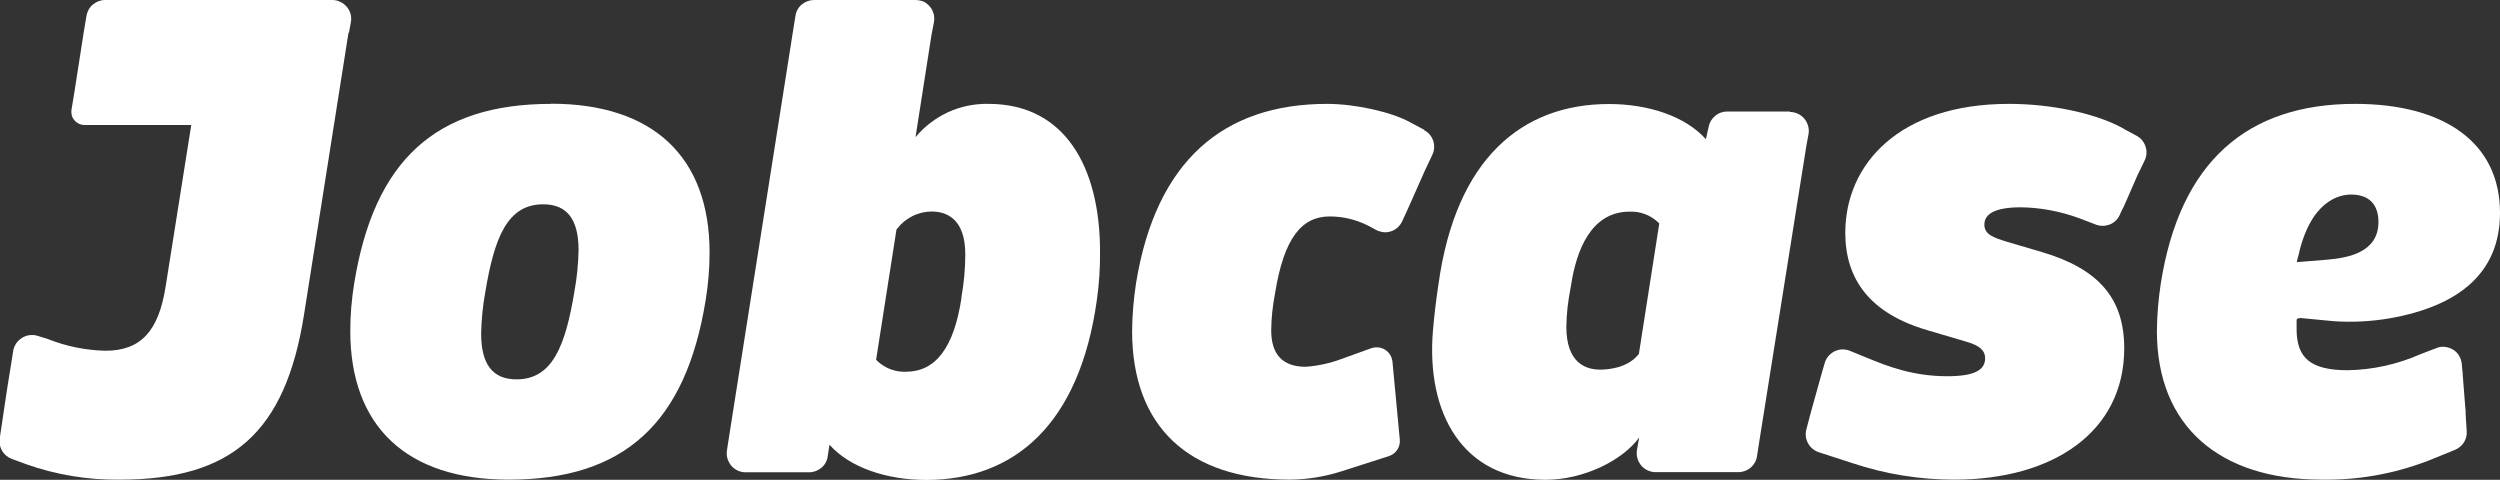 <?xml version="1.0" encoding="UTF-8"?><svg id="Layer_1" xmlns="http://www.w3.org/2000/svg" viewBox="0 0 166.79 32.01"><rect x="0" y="0" width="166.79" height="32.01" fill="#333333" stroke="none"/><defs><style>.cls-1{fill:#fff;}</style></defs><path class="cls-1" d="M23.28,2.18l.13-.7c.03-.18.03-.37-.02-.54-.05-.18-.13-.34-.25-.48-.12-.14-.27-.26-.43-.33C22.54.04,22.36,0,22.18,0H7.01c-.3,0-.58.11-.81.3-.23.19-.38.46-.43.75l-.19,1.14-.6,3.85c-.02.13-.04.25-.06.37l-.15.91c-.02.13-.01.25.02.38.03.12.1.24.18.33.08.1.19.17.3.23.12.05.24.08.37.08h7.12l-1.71,10.78c-.47,2.99-1.67,4.28-4.02,4.28-1.3-.03-2.59-.29-3.81-.77-.1-.04-.2-.07-.31-.1l-.39-.12c-.17-.06-.36-.07-.54-.05-.18.02-.35.08-.51.18-.15.1-.29.22-.39.37-.1.15-.17.32-.2.5l-.12.76c-.37,2.25-.53,3.44-.63,4.09l-.15.99c-.04.29.01.58.16.83.15.25.38.44.66.54l.84.31.11.04c2,.71,4.12,1.06,6.25,1.03,7.49,0,11.04-3.17,12.28-10.99l2.95-18.7.02-.13"/><path class="cls-1" d="M95.02,8.66l-.96-.51c-1.22-.68-3.65-1.22-5.52-1.22-6.89,0-11.42,3.77-12.75,11.98-.16,1.05-.25,2.11-.26,3.17,0,6.37,3.76,9.92,10.53,9.92,1.16-.01,2.32-.2,3.42-.55l3.18-1.02c.23-.07.42-.22.56-.42.13-.2.19-.44.17-.67l-.49-5.21c-.02-.16-.07-.32-.15-.45-.08-.14-.2-.25-.33-.34-.14-.09-.29-.14-.45-.16-.16-.02-.32,0-.48.05l-2.02.73c-.76.28-1.55.45-2.35.51-1.58,0-2.31-.85-2.31-2.44.01-.83.1-1.66.26-2.48.6-3.72,1.8-5.11,3.65-5.11.88,0,1.74.21,2.53.6l.56.3c.15.08.32.13.49.15.17.02.34,0,.51-.06.16-.05.31-.14.44-.26.13-.12.23-.26.3-.41l.44-.96,1.1-2.48.47-.99c.14-.29.16-.62.06-.93-.1-.31-.31-.56-.6-.71"/><path class="cls-1" d="M141.72,8.61c-.15-.09-.32-.18-.51-.27-1.58-.76-4.26-1.41-7.19-1.41-7.3,0-10.91,4.02-10.91,8.6,0,3.12,1.67,5.39,5.48,6.5l2.61.77c.9.26,1.24.6,1.24,1.1,0,.77-.68,1.2-2.52,1.2-2.27,0-3.94-.64-5.39-1.24l-1.1-.45c-.16-.07-.34-.1-.51-.1-.18,0-.35.05-.51.12-.16.08-.3.19-.42.32-.11.13-.2.29-.25.46l-.22.76-.68,2.44c0,.06-.04.12-.05.18l-.28,1.07c-.08.31-.04.64.12.92.15.28.41.49.71.59l2.25.73c2.19.73,4.48,1.1,6.79,1.1,6.63,0,11.34-3.21,11.34-8.76,0-3.34-1.71-5.3-5.48-6.42l-2.31-.68c-.99-.3-1.54-.51-1.54-1.16s.6-1.15,2.44-1.15c1.33.02,2.64.27,3.89.73l1.1.42c.3.12.63.11.93,0,.3-.12.54-.35.67-.64l.13-.29c.06-.11.13-.24.19-.38l.86-1.97.48-.99c.14-.29.17-.63.06-.94-.1-.31-.32-.57-.61-.72l-.8-.43Z"/><path class="cls-1" d="M153.41,21.21l2.3.22c1.24.08,2.48.02,3.7-.19,4.52-.79,7.38-2.95,7.38-7.04,0-4.71-3.76-7.27-9.67-7.27-7.19,0-11.68,3.85-12.96,11.98-.16,1.05-.25,2.11-.26,3.17,0,6.37,4.19,9.92,10.99,9.92,2.36.04,4.7-.36,6.91-1.19h.02l.25-.1,1.72-.7c.24-.1.45-.27.59-.49.14-.22.21-.48.19-.74l-.07-1.13c0-.16,0-.33-.03-.51l-.17-2.19c0-.08,0-.16-.02-.23l-.04-.44c-.02-.2-.08-.38-.18-.55-.1-.17-.24-.31-.41-.41-.17-.1-.36-.16-.55-.18-.2-.02-.39.01-.57.09l-1.07.41c-1.52.67-3.16,1.03-4.82,1.06-2.48,0-3.42-.81-3.42-2.74v-.58s0-.04.01-.06c0-.02.02-.04.04-.05.02-.01.04-.03.06-.03.02,0,.04,0,.06,0h.02ZM153.33,17.1c.81-3.72,2.74-4.12,3.53-4.12,1.18,0,1.82.65,1.82,1.83,0,2.02-1.99,2.4-3.48,2.52l-1.97.16.09-.38Z"/><path class="cls-1" d="M119.42,7.44h-4.2c-.29,0-.56.1-.78.28-.22.18-.38.43-.44.71l-.19.86c-1.37-1.54-3.85-2.35-6.46-2.35-5.82,0-10.22,3.65-11.38,12.02-.17,1.11-.28,2.07-.37,3.1-.46,5.53,1.99,9.95,7.51,9.95,2.53,0,5.13-1.28,6.25-2.82l-.15.84c-.03.18-.02.36.03.54.05.18.14.34.25.48.12.14.26.25.43.33.17.08.35.12.53.12h5.53c.3,0,.59-.11.82-.3.23-.2.38-.47.42-.76l.18-1.16,3.12-19.59.14-.75c.03-.18.02-.36-.03-.54-.05-.18-.14-.34-.25-.48-.12-.14-.26-.25-.43-.33s-.35-.12-.53-.12h0ZM109.34,23.61l-.05.06c-.73.89-2.01.99-2.53.99-1.03,0-2.26-.5-2.26-2.86.01-.84.11-1.69.27-2.52l.05-.28c.34-2.22,1.29-4.88,3.9-4.88.69-.03,1.37.22,1.88.69l.1.1-1.36,8.7Z"/><path class="cls-1" d="M36.77,6.93c-7.7,0-11.81,3.77-13.14,11.98-.17,1.05-.26,2.1-.26,3.17,0,6.37,3.76,9.92,10.57,9.92,7.7,0,11.81-3.76,13.14-11.98.17-1.05.26-2.1.26-3.17,0-6.37-3.76-9.93-10.57-9.93ZM38.32,19.47c-.6,3.6-1.46,5.84-3.86,5.84-1.59,0-2.36-1-2.36-3.06.02-.93.11-1.86.28-2.78.6-3.6,1.46-5.84,3.86-5.84,1.59,0,2.36,1,2.36,3.06-.02.93-.11,1.86-.28,2.77"/><path class="cls-1" d="M65.95,6.93c-.93-.02-1.85.17-2.69.55-.84.39-1.59.96-2.18,1.67l1.07-6.85.16-.82c.03-.18.03-.37-.02-.55-.05-.18-.13-.35-.25-.49-.12-.14-.27-.26-.43-.34C61.43.04,61.25,0,61.06,0h-6.75c-.3,0-.59.11-.82.3-.23.19-.38.47-.42.76l-.18,1.12-4.27,27.08-.12.78c-.03.18-.02.36.03.54.05.18.14.34.25.48.12.14.26.25.43.33.17.08.35.12.53.12h4.24c.3,0,.59-.11.82-.3.23-.19.38-.46.42-.76l.12-.78c1.37,1.54,3.85,2.35,6.46,2.35,5.82,0,10.22-3.65,11.38-12.02.15-1.06.22-2.13.21-3.21,0-5.65-2.35-9.86-7.44-9.86h0ZM64.15,19.85c-.5,3.33-1.72,4.95-3.71,4.95-.69.03-1.37-.22-1.88-.69l-.11-.11,1.36-8.69.05-.06c.27-.35.61-.63,1.01-.83.39-.2.83-.3,1.27-.31,1.03,0,2.26.5,2.26,2.86,0,.96-.09,1.92-.26,2.87Z"/></svg>